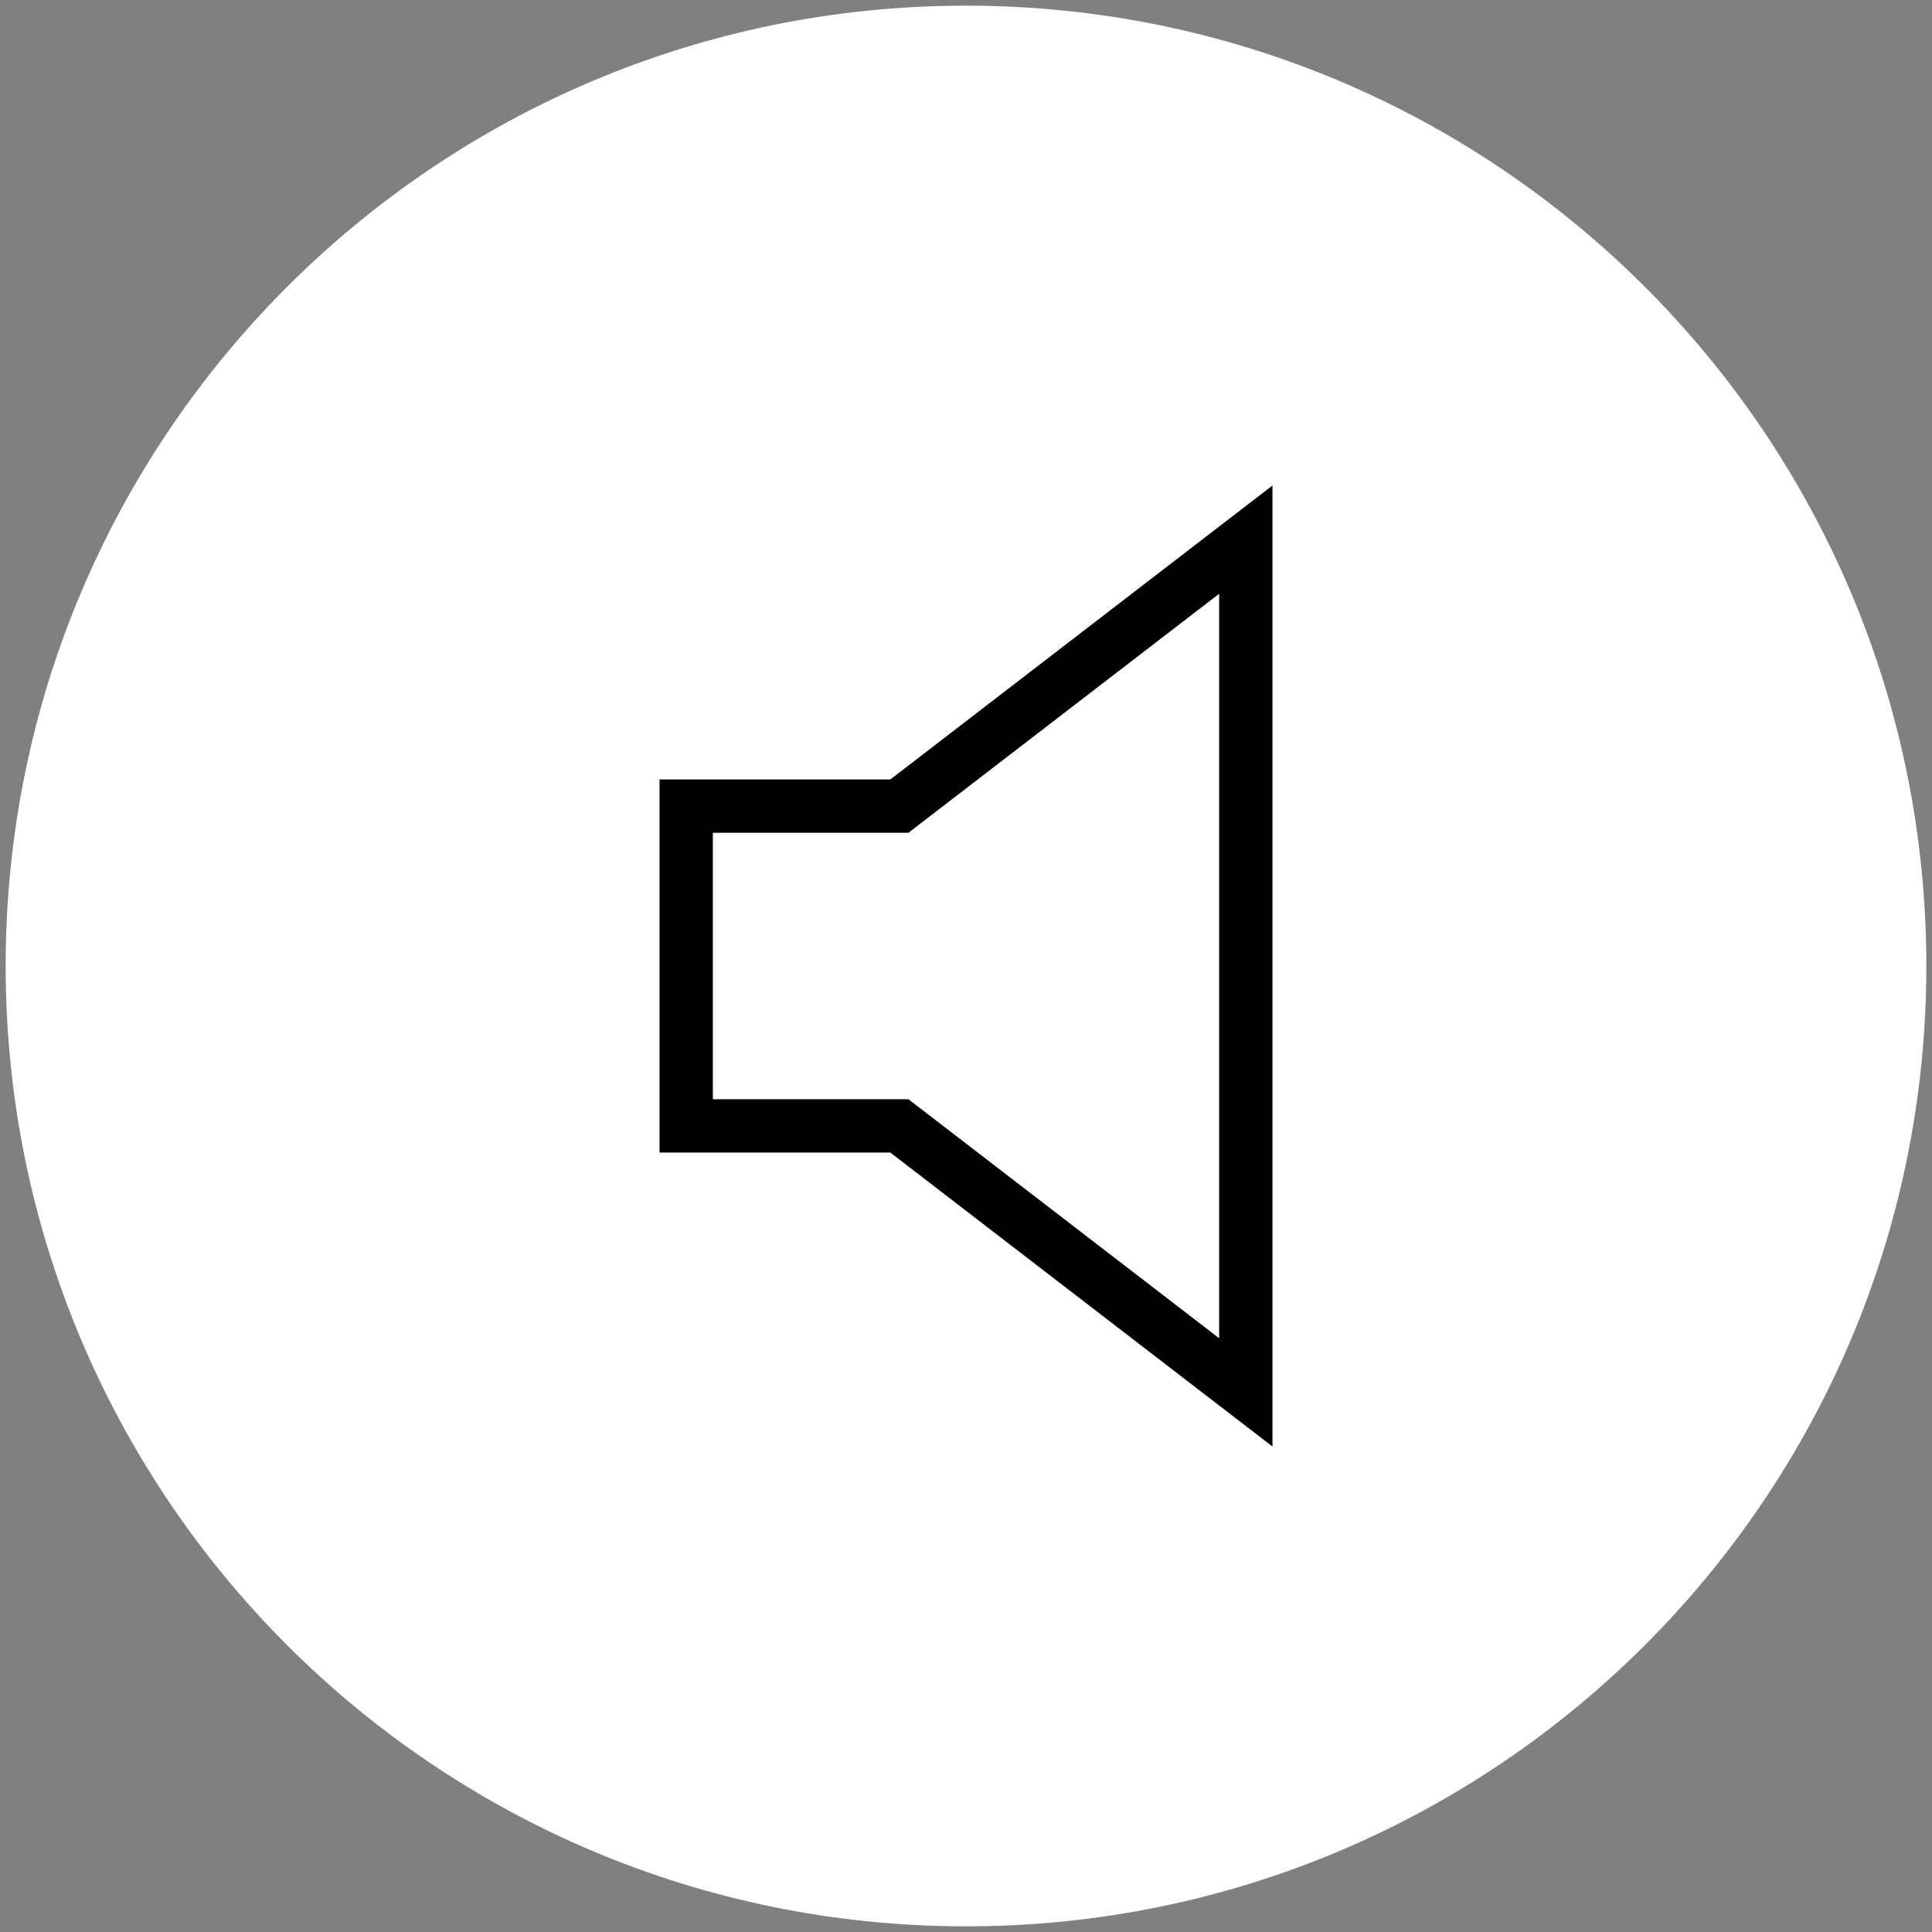 <?xml version="1.0" encoding="utf-8"?>
<!-- Generator: Adobe Illustrator 26.4.1, SVG Export Plug-In . SVG Version: 6.00 Build 0)  -->
<svg version="1.1" id="Layer_1" xmlns="http://www.w3.org/2000/svg" xmlns:xlink="http://www.w3.org/1999/xlink" x="0px" y="0px"
	 viewBox="0 0 58 58" style="enable-background:new 0 0 58 58;" xml:space="preserve">
<rect x="0" y="0" width="58" height="58" fill="#808080" stroke="none"/>
<style type="text/css">
	.st0{clip-path:url(#SVGID_00000163791591323817733200000006820785142507258294_);fill:#FFFFFF;}
	
		.st1{clip-path:url(#SVGID_00000163791591323817733200000006820785142507258294_);fill:none;stroke:#000000;stroke-width:1.6;stroke-miterlimit:10;}
</style>
<g>
	<defs>
		<rect id="SVGID_1_" x="0.17" y="0.17" width="57.65" height="57.65"/>
	</defs>
	<clipPath id="SVGID_00000070828976054848462610000013736923847738601109_">
		<use xlink:href="#SVGID_1_"  style="overflow:visible;"/>
	</clipPath>
	<path style="clip-path:url(#SVGID_00000070828976054848462610000013736923847738601109_);fill:#FFFFFF;" d="M57.83,29
		C57.83,13.08,44.92,0.17,29,0.17C13.08,0.17,0.17,13.08,0.17,29S13.08,57.83,29,57.83C44.92,57.83,57.83,44.92,57.83,29"/>
	
		<path style="clip-path:url(#SVGID_00000070828976054848462610000013736923847738601109_);fill:none;stroke:#000000;stroke-width:1.6;stroke-miterlimit:10;" d="
		M27,24.2h-6.4v9.6H27l10.4,8V16.2L27,24.2z"/>
</g>
</svg>
